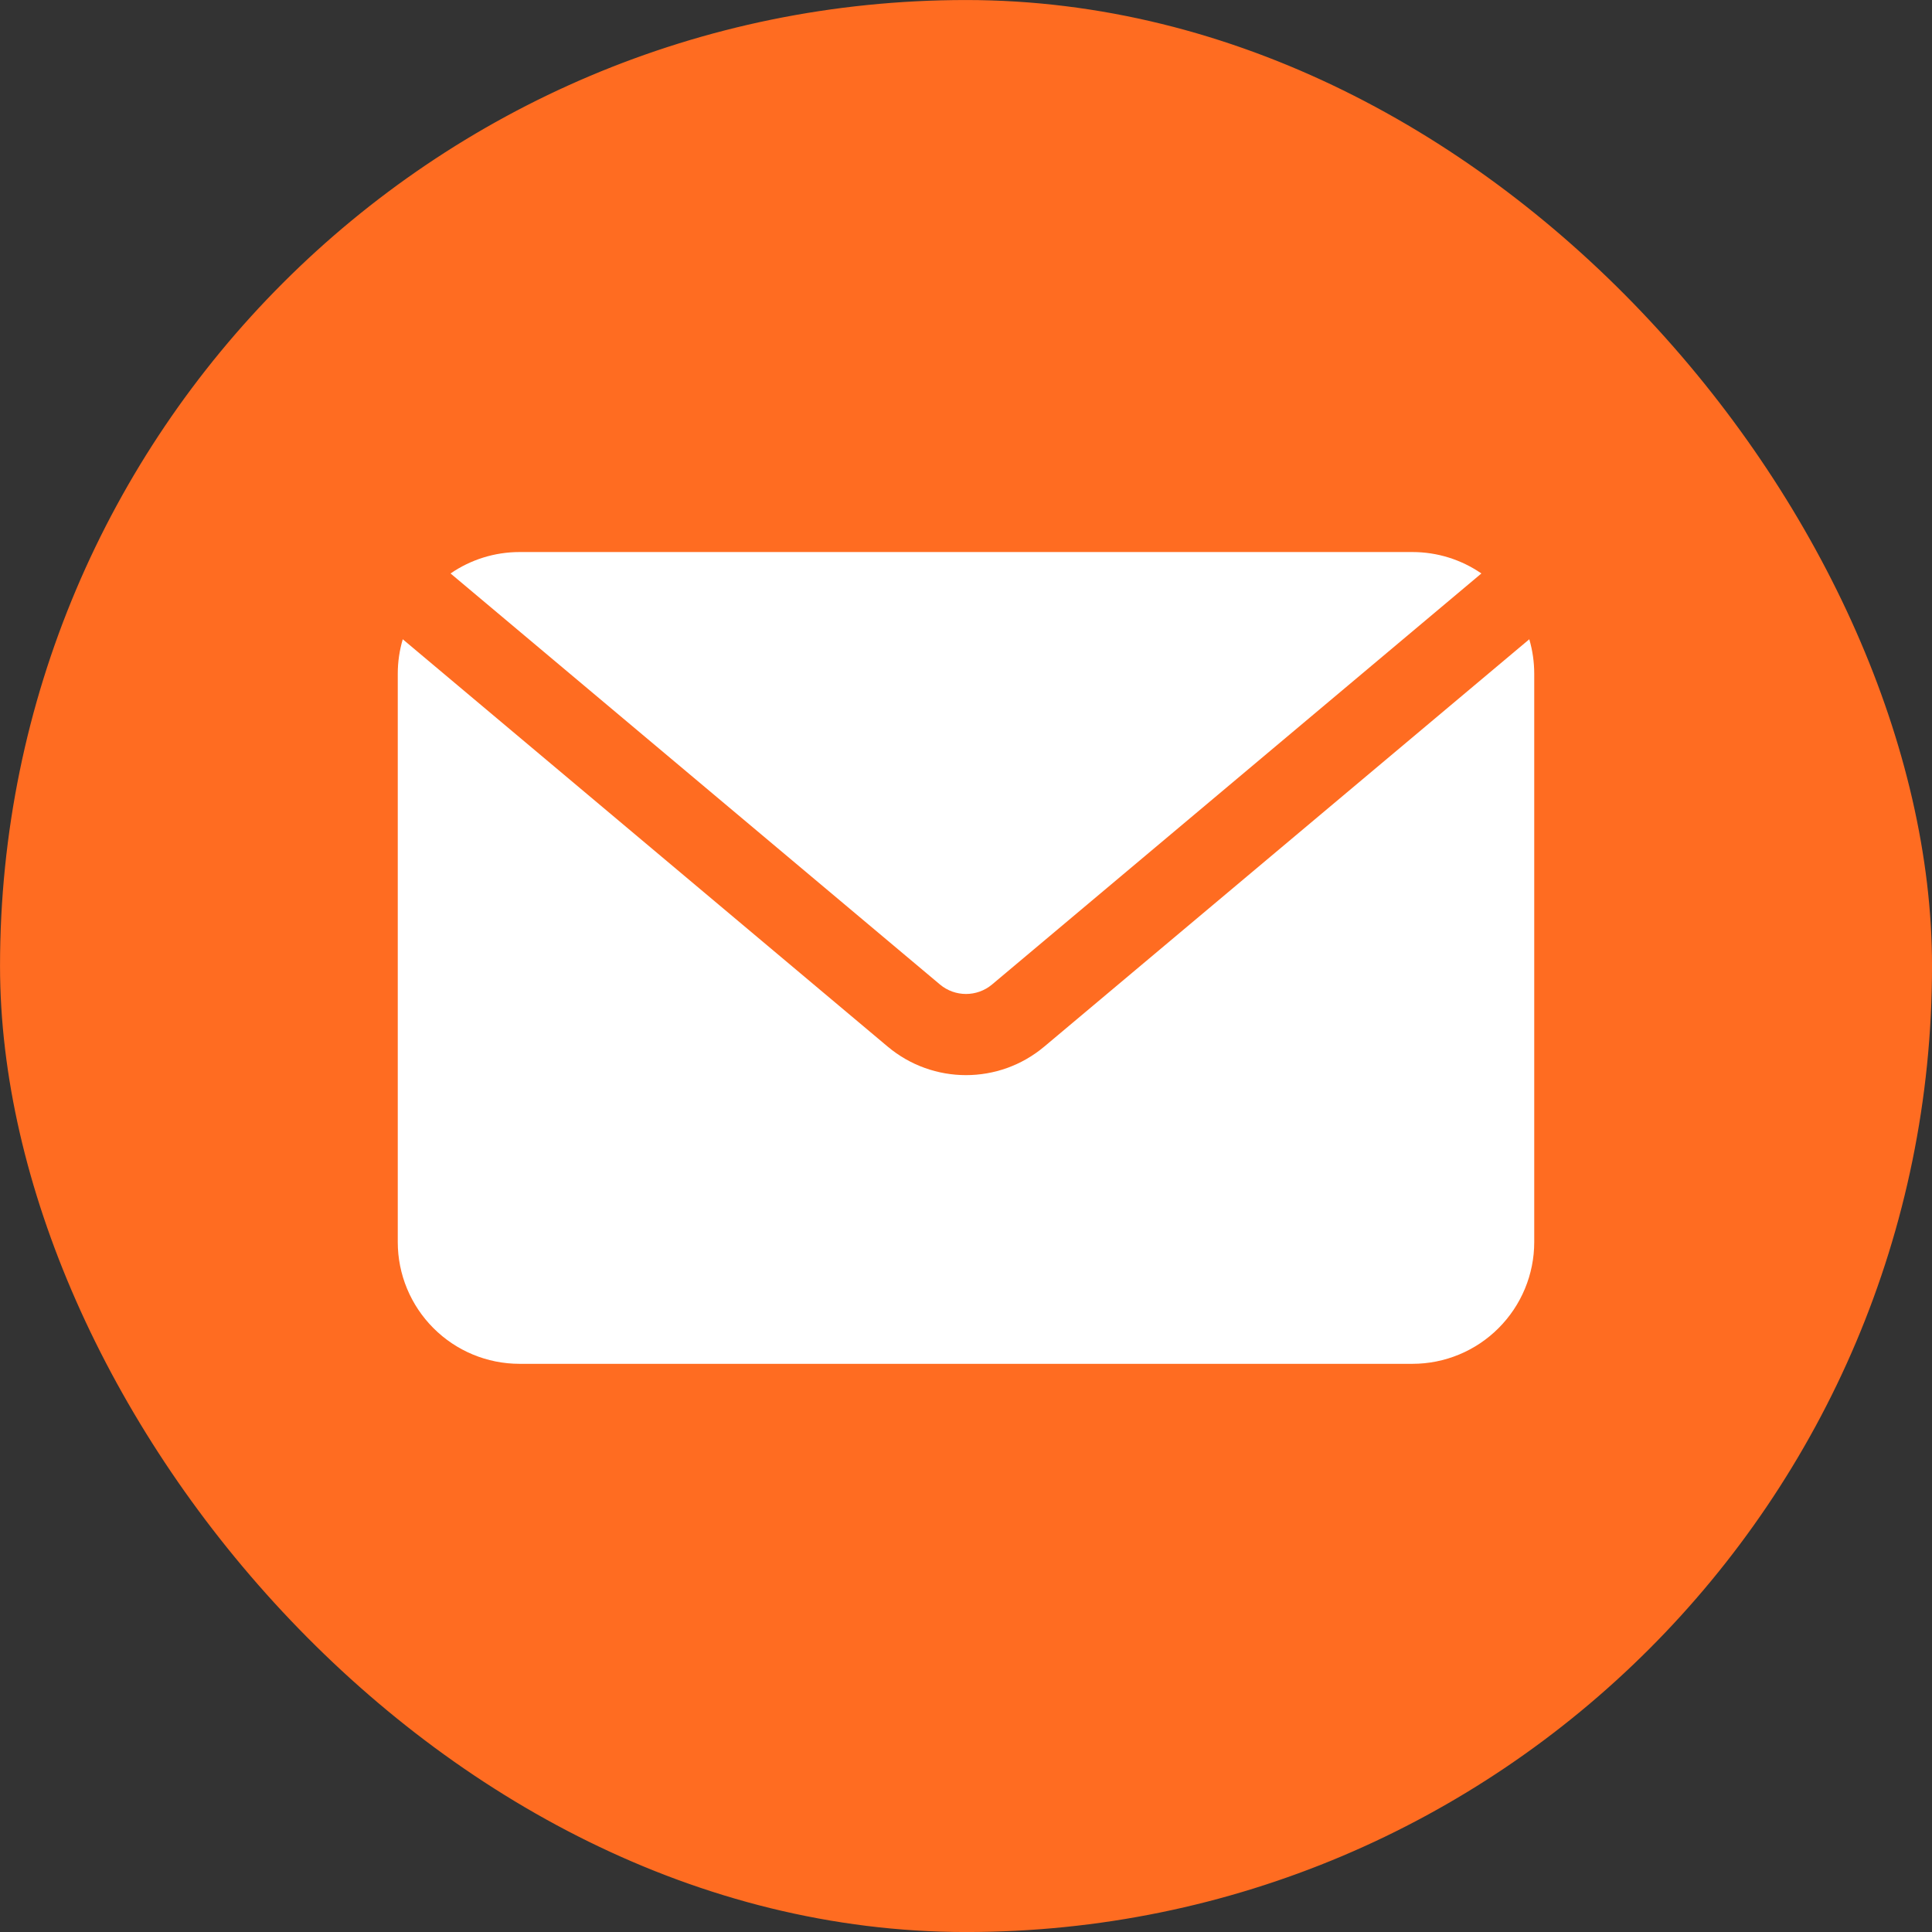 <?xml version="1.0" encoding="UTF-8"?> <svg xmlns="http://www.w3.org/2000/svg" width="34" height="34" viewBox="0 0 34 34" fill="none"><rect x="0" y="0" width="34" height="34" fill="#333333" stroke="none"/><rect x="0.417" y="0.417" width="33.167" height="33.167" rx="16.583" fill="#FF6C21" stroke="#FF6C21" stroke-width="0.833"></rect><path fill-rule="evenodd" clip-rule="evenodd" d="M7.929 10.092C8.284 9.848 8.706 9.715 9.143 9.715H24.857C25.294 9.715 25.716 9.848 26.07 10.092L17.459 17.325C17.194 17.548 16.806 17.548 16.541 17.325L7.929 10.092ZM26.913 11.25C26.97 11.445 27 11.65 27 11.858V21.858C27 22.427 26.774 22.971 26.372 23.373C25.971 23.775 25.426 24.001 24.857 24.001H9.143C8.574 24.001 8.029 23.775 7.628 23.373C7.226 22.971 7 22.427 7 21.858V11.858C7 11.65 7.03 11.445 7.088 11.25L15.621 18.418C16.419 19.088 17.581 19.088 18.378 18.418L26.913 11.25Z" fill="white"></path></svg> 